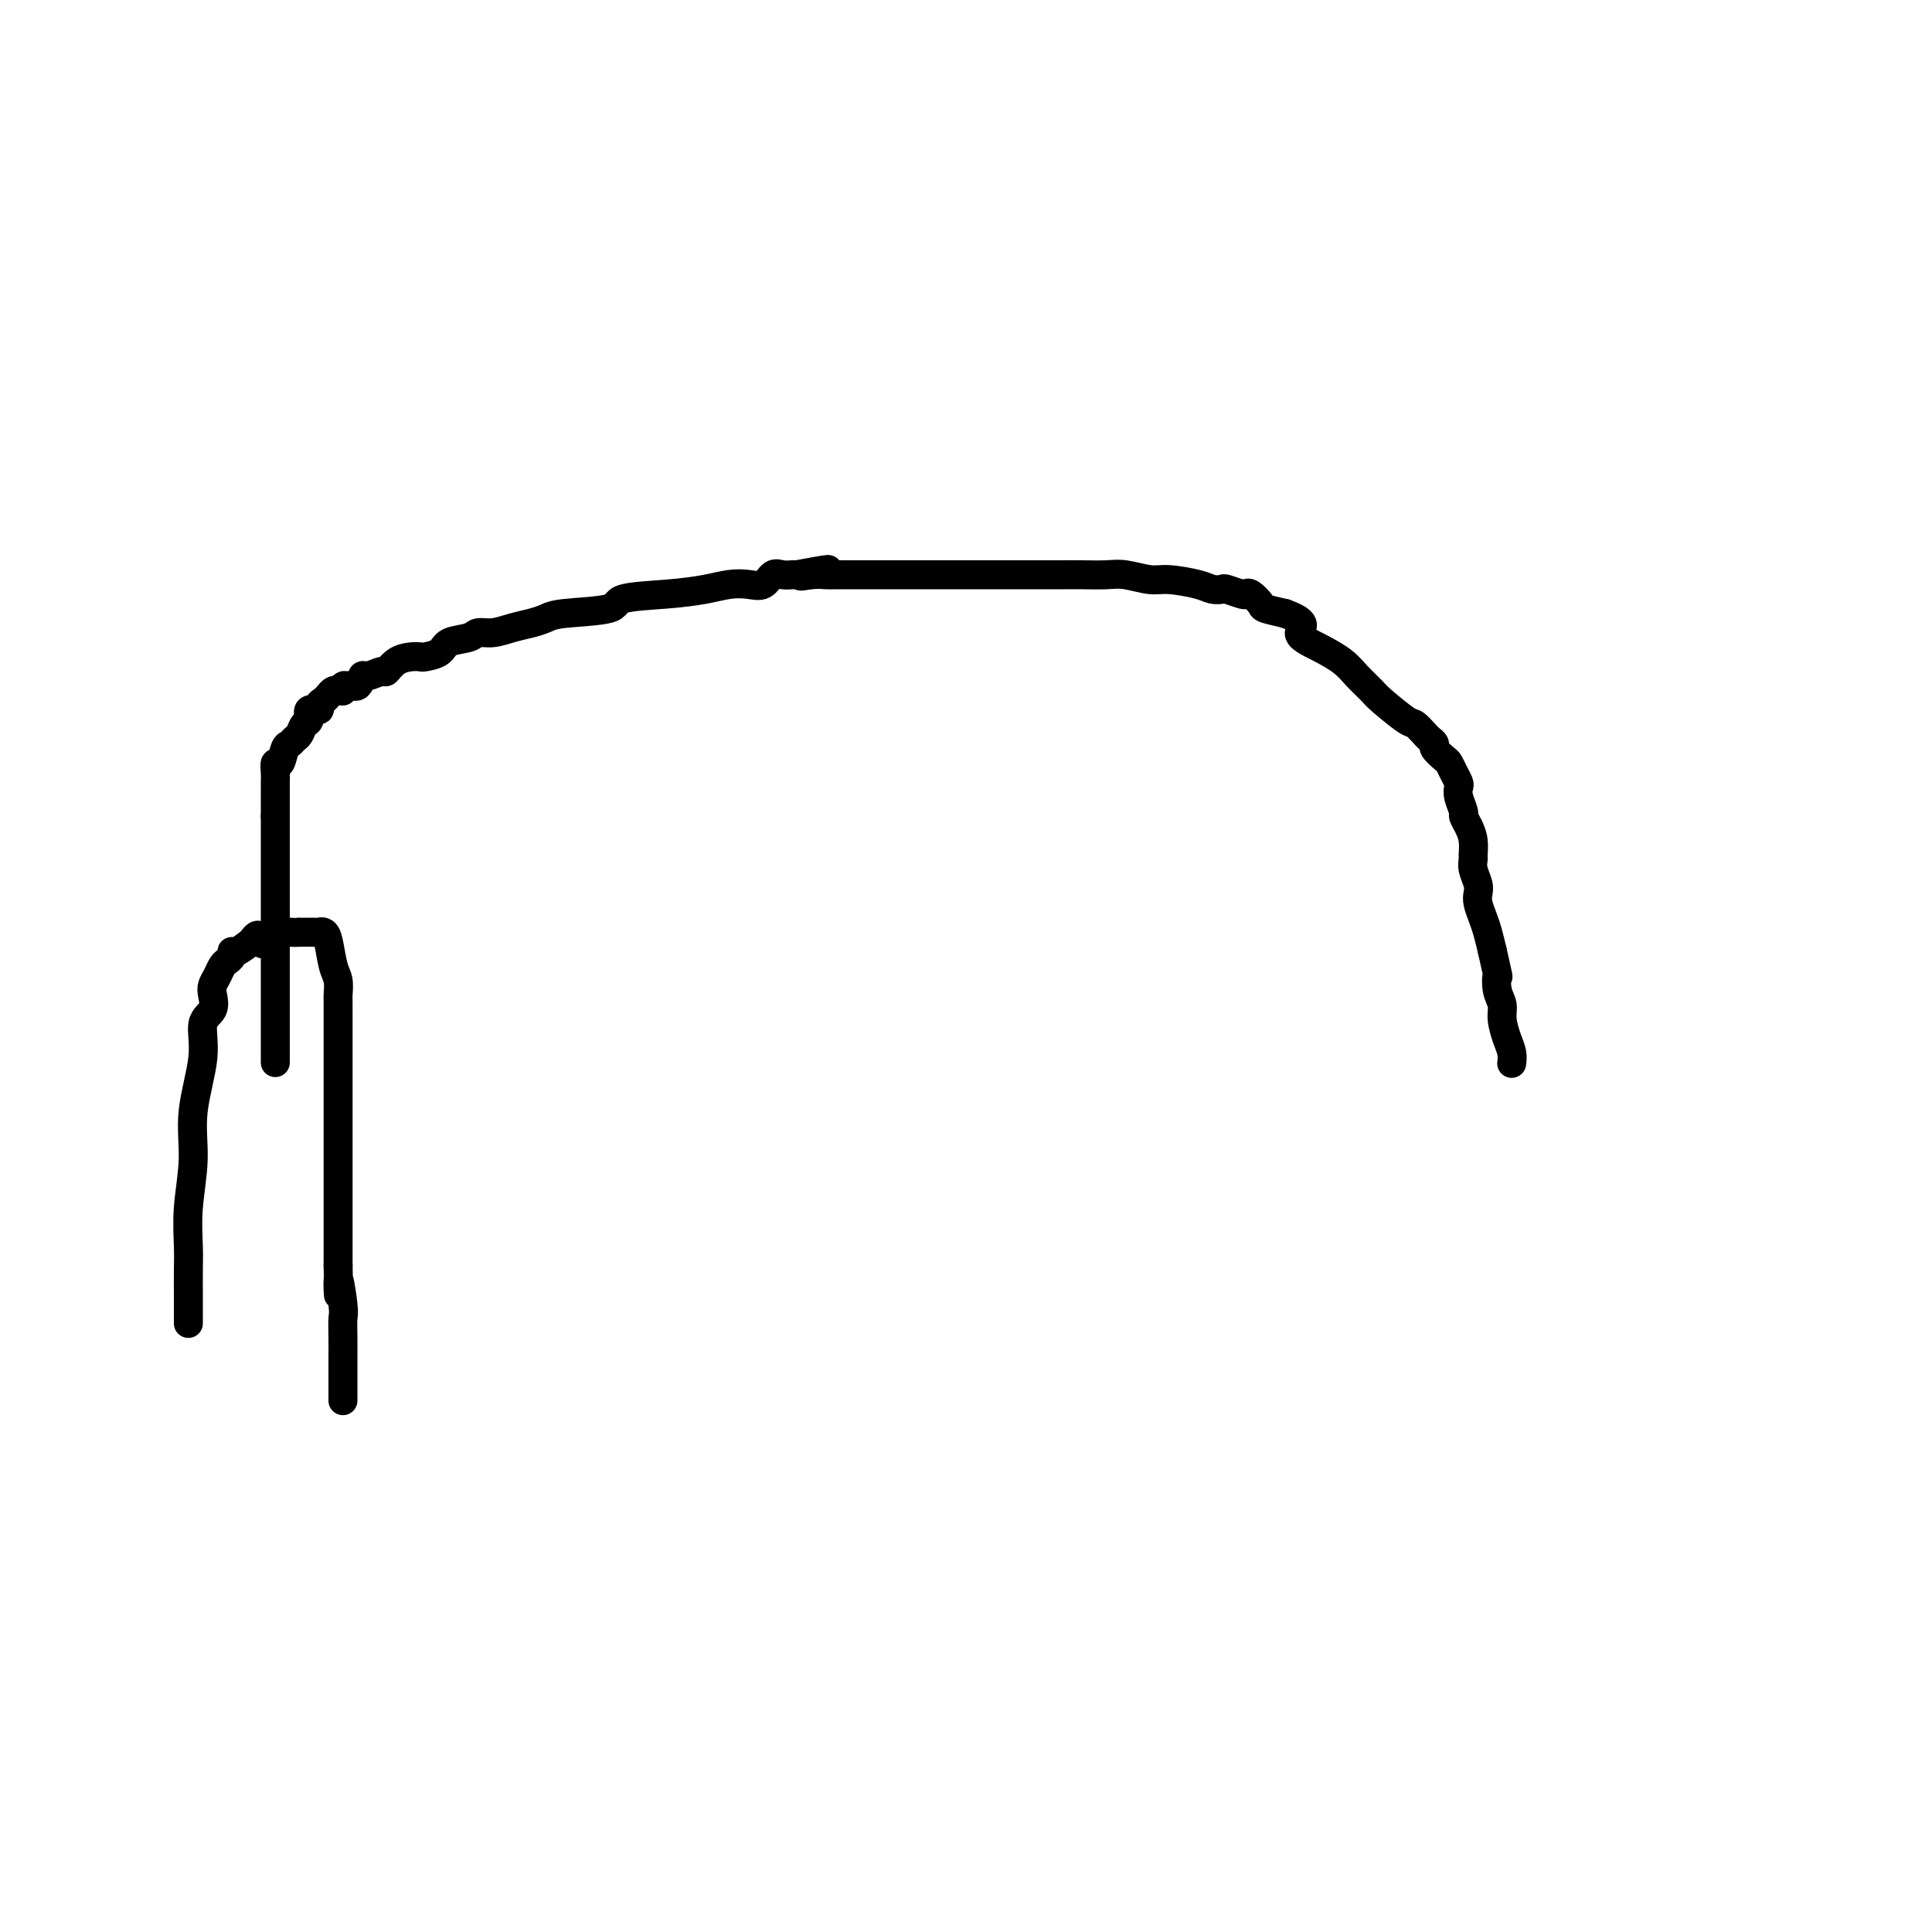 <svg viewBox='0 0 400 400' version='1.1' xmlns='http://www.w3.org/2000/svg' xmlns:xlink='http://www.w3.org/1999/xlink'><g fill='none' stroke='#000000' stroke-width='6' stroke-linecap='round' stroke-linejoin='round'><path d='M57,220c0.000,-0.397 0.000,-0.793 0,-1c0.000,-0.207 0.000,-0.224 0,-1c0.000,-0.776 -0.000,-2.311 0,-3c0.000,-0.689 -0.000,-0.533 0,-1c0.000,-0.467 0.000,-1.557 0,-3c-0.000,-1.443 0.000,-3.240 0,-4c0.000,-0.760 0.000,-0.482 0,-1c0.000,-0.518 0.000,-1.831 0,-3c-0.000,-1.169 0.000,-2.193 0,-3c0.000,-0.807 -0.000,-1.396 0,-2c0.000,-0.604 0.000,-1.222 0,-2c-0.000,-0.778 0.000,-1.716 0,-3c0.000,-1.284 0.000,-2.914 0,-4c-0.000,-1.086 -0.000,-1.628 0,-3c0.000,-1.372 0.000,-3.576 0,-5c0.000,-1.424 0.000,-2.069 0,-3c0.000,-0.931 0.000,-2.147 0,-3c0.000,-0.853 0.000,-1.342 0,-2c0.000,-0.658 0.000,-1.485 0,-2c0.000,-0.515 0.000,-0.719 0,-1c0.000,-0.281 0.000,-0.641 0,-1'/><path d='M57,169c-0.000,-8.080 -0.000,-2.780 0,-1c0.000,1.780 0.000,0.041 0,-1c-0.000,-1.041 -0.001,-1.383 0,-2c0.001,-0.617 0.003,-1.507 0,-2c-0.003,-0.493 -0.012,-0.587 0,-1c0.012,-0.413 0.045,-1.143 0,-2c-0.045,-0.857 -0.167,-1.841 0,-2c0.167,-0.159 0.622,0.505 1,0c0.378,-0.505 0.678,-2.181 1,-3c0.322,-0.819 0.665,-0.781 1,-1c0.335,-0.219 0.662,-0.693 1,-1c0.338,-0.307 0.687,-0.446 1,-1c0.313,-0.554 0.591,-1.525 1,-2c0.409,-0.475 0.950,-0.456 1,-1c0.050,-0.544 -0.390,-1.651 0,-2c0.390,-0.349 1.610,0.060 2,0c0.390,-0.060 -0.050,-0.591 0,-1c0.050,-0.409 0.591,-0.697 1,-1c0.409,-0.303 0.687,-0.620 1,-1c0.313,-0.380 0.661,-0.823 1,-1c0.339,-0.177 0.670,-0.089 1,0'/><path d='M70,143c2.205,-2.251 1.219,-0.378 1,0c-0.219,0.378 0.330,-0.740 1,-1c0.670,-0.260 1.460,0.339 2,0c0.540,-0.339 0.829,-1.614 1,-2c0.171,-0.386 0.223,0.117 1,0c0.777,-0.117 2.278,-0.855 3,-1c0.722,-0.145 0.664,0.301 1,0c0.336,-0.301 1.067,-1.351 2,-2c0.933,-0.649 2.068,-0.899 3,-1c0.932,-0.101 1.661,-0.054 2,0c0.339,0.054 0.289,0.116 1,0c0.711,-0.116 2.185,-0.408 3,-1c0.815,-0.592 0.973,-1.482 2,-2c1.027,-0.518 2.925,-0.664 4,-1c1.075,-0.336 1.327,-0.864 2,-1c0.673,-0.136 1.766,0.118 3,0c1.234,-0.118 2.608,-0.608 4,-1c1.392,-0.392 2.800,-0.686 4,-1c1.200,-0.314 2.191,-0.647 3,-1c0.809,-0.353 1.437,-0.724 4,-1c2.563,-0.276 7.063,-0.456 9,-1c1.937,-0.544 1.312,-1.453 3,-2c1.688,-0.547 5.688,-0.733 9,-1c3.312,-0.267 5.937,-0.615 8,-1c2.063,-0.385 3.564,-0.807 5,-1c1.436,-0.193 2.808,-0.157 4,0c1.192,0.157 2.203,0.434 3,0c0.797,-0.434 1.378,-1.580 2,-2c0.622,-0.420 1.283,-0.113 2,0c0.717,0.113 1.491,0.032 2,0c0.509,-0.032 0.755,-0.016 1,0'/><path d='M165,119c11.574,-2.166 4.510,-0.580 2,0c-2.510,0.580 -0.465,0.155 1,0c1.465,-0.155 2.349,-0.042 3,0c0.651,0.042 1.069,0.011 2,0c0.931,-0.011 2.373,-0.003 3,0c0.627,0.003 0.437,0.001 1,0c0.563,-0.001 1.878,-0.000 3,0c1.122,0.000 2.052,0.000 3,0c0.948,-0.000 1.915,-0.000 3,0c1.085,0.000 2.288,0.000 5,0c2.712,-0.000 6.932,-0.000 9,0c2.068,0.000 1.984,0.000 3,0c1.016,-0.000 3.130,-0.000 5,0c1.870,0.000 3.494,0.000 5,0c1.506,-0.000 2.894,-0.001 4,0c1.106,0.001 1.931,0.004 3,0c1.069,-0.004 2.383,-0.016 4,0c1.617,0.016 3.535,0.060 5,0c1.465,-0.060 2.475,-0.223 4,0c1.525,0.223 3.565,0.830 5,1c1.435,0.170 2.266,-0.099 4,0c1.734,0.099 4.370,0.566 6,1c1.630,0.434 2.254,0.835 3,1c0.746,0.165 1.613,0.095 2,0c0.387,-0.095 0.293,-0.215 1,0c0.707,0.215 2.215,0.764 3,1c0.785,0.236 0.849,0.157 1,0c0.151,-0.157 0.391,-0.393 1,0c0.609,0.393 1.587,1.413 2,2c0.413,0.587 0.261,0.739 1,1c0.739,0.261 2.370,0.630 4,1'/><path d='M266,127c5.613,2.000 3.147,3.002 3,4c-0.147,0.998 2.026,1.994 4,3c1.974,1.006 3.747,2.021 5,3c1.253,0.979 1.984,1.921 3,3c1.016,1.079 2.318,2.296 3,3c0.682,0.704 0.746,0.895 2,2c1.254,1.105 3.699,3.122 5,4c1.301,0.878 1.457,0.615 2,1c0.543,0.385 1.473,1.416 2,2c0.527,0.584 0.652,0.719 1,1c0.348,0.281 0.919,0.708 1,1c0.081,0.292 -0.328,0.449 0,1c0.328,0.551 1.395,1.495 2,2c0.605,0.505 0.750,0.571 1,1c0.250,0.429 0.607,1.222 1,2c0.393,0.778 0.823,1.542 1,2c0.177,0.458 0.103,0.611 0,1c-0.103,0.389 -0.234,1.013 0,2c0.234,0.987 0.833,2.338 1,3c0.167,0.662 -0.099,0.635 0,1c0.099,0.365 0.561,1.122 1,2c0.439,0.878 0.853,1.877 1,3c0.147,1.123 0.025,2.370 0,3c-0.025,0.630 0.045,0.643 0,1c-0.045,0.357 -0.205,1.057 0,2c0.205,0.943 0.776,2.127 1,3c0.224,0.873 0.101,1.433 0,2c-0.101,0.567 -0.182,1.142 0,2c0.182,0.858 0.626,2.000 1,3c0.374,1.000 0.678,1.857 1,3c0.322,1.143 0.661,2.571 1,4'/><path d='M309,197c1.481,6.714 1.184,4.999 1,5c-0.184,0.001 -0.256,1.719 0,3c0.256,1.281 0.839,2.126 1,3c0.161,0.874 -0.101,1.776 0,3c0.101,1.224 0.563,2.772 1,4c0.437,1.228 0.848,2.138 1,3c0.152,0.862 0.043,1.675 0,2c-0.043,0.325 -0.022,0.163 0,0'/><path d='M39,274c0.000,-0.254 0.000,-0.508 0,-1c-0.000,-0.492 -0.001,-1.222 0,-2c0.001,-0.778 0.005,-1.604 0,-3c-0.005,-1.396 -0.018,-3.361 0,-5c0.018,-1.639 0.065,-2.950 0,-5c-0.065,-2.050 -0.244,-4.839 0,-8c0.244,-3.161 0.910,-6.694 1,-10c0.090,-3.306 -0.396,-6.384 0,-10c0.396,-3.616 1.675,-7.770 2,-11c0.325,-3.230 -0.302,-5.537 0,-7c0.302,-1.463 1.534,-2.083 2,-3c0.466,-0.917 0.166,-2.129 0,-3c-0.166,-0.871 -0.198,-1.399 0,-2c0.198,-0.601 0.627,-1.276 1,-2c0.373,-0.724 0.690,-1.499 1,-2c0.310,-0.501 0.613,-0.728 1,-1c0.387,-0.272 0.856,-0.588 1,-1c0.144,-0.412 -0.038,-0.919 0,-1c0.038,-0.081 0.297,0.262 1,0c0.703,-0.262 1.852,-1.131 3,-2'/><path d='M52,195c1.884,-2.662 1.595,-0.819 2,0c0.405,0.819 1.503,0.612 2,0c0.497,-0.612 0.392,-1.628 1,-2c0.608,-0.372 1.928,-0.100 3,0c1.072,0.100 1.894,0.027 2,0c0.106,-0.027 -0.505,-0.008 0,0c0.505,0.008 2.124,0.005 3,0c0.876,-0.005 1.008,-0.013 1,0c-0.008,0.013 -0.156,0.047 0,0c0.156,-0.047 0.616,-0.174 1,0c0.384,0.174 0.691,0.647 1,2c0.309,1.353 0.619,3.584 1,5c0.381,1.416 0.834,2.017 1,3c0.166,0.983 0.044,2.346 0,3c-0.044,0.654 -0.012,0.598 0,1c0.012,0.402 0.003,1.264 0,2c-0.003,0.736 -0.001,1.348 0,2c0.001,0.652 0.000,1.345 0,2c-0.000,0.655 -0.000,1.274 0,3c0.000,1.726 0.000,4.561 0,6c-0.000,1.439 -0.000,1.484 0,2c0.000,0.516 0.000,1.504 0,4c-0.000,2.496 -0.000,6.502 0,8c0.000,1.498 0.000,0.490 0,2c-0.000,1.510 -0.000,5.539 0,8c0.000,2.461 0.000,3.355 0,5c-0.000,1.645 -0.000,4.041 0,6c0.000,1.959 0.000,3.479 0,5'/><path d='M70,262c0.249,10.776 -0.130,4.216 0,3c0.130,-1.216 0.767,2.911 1,5c0.233,2.089 0.062,2.139 0,3c-0.062,0.861 -0.017,2.532 0,4c0.017,1.468 0.004,2.733 0,4c-0.004,1.267 -0.001,2.535 0,4c0.001,1.465 0.000,3.125 0,4c-0.000,0.875 -0.000,0.964 0,1c0.000,0.036 0.000,0.018 0,0'/></g>
</svg>